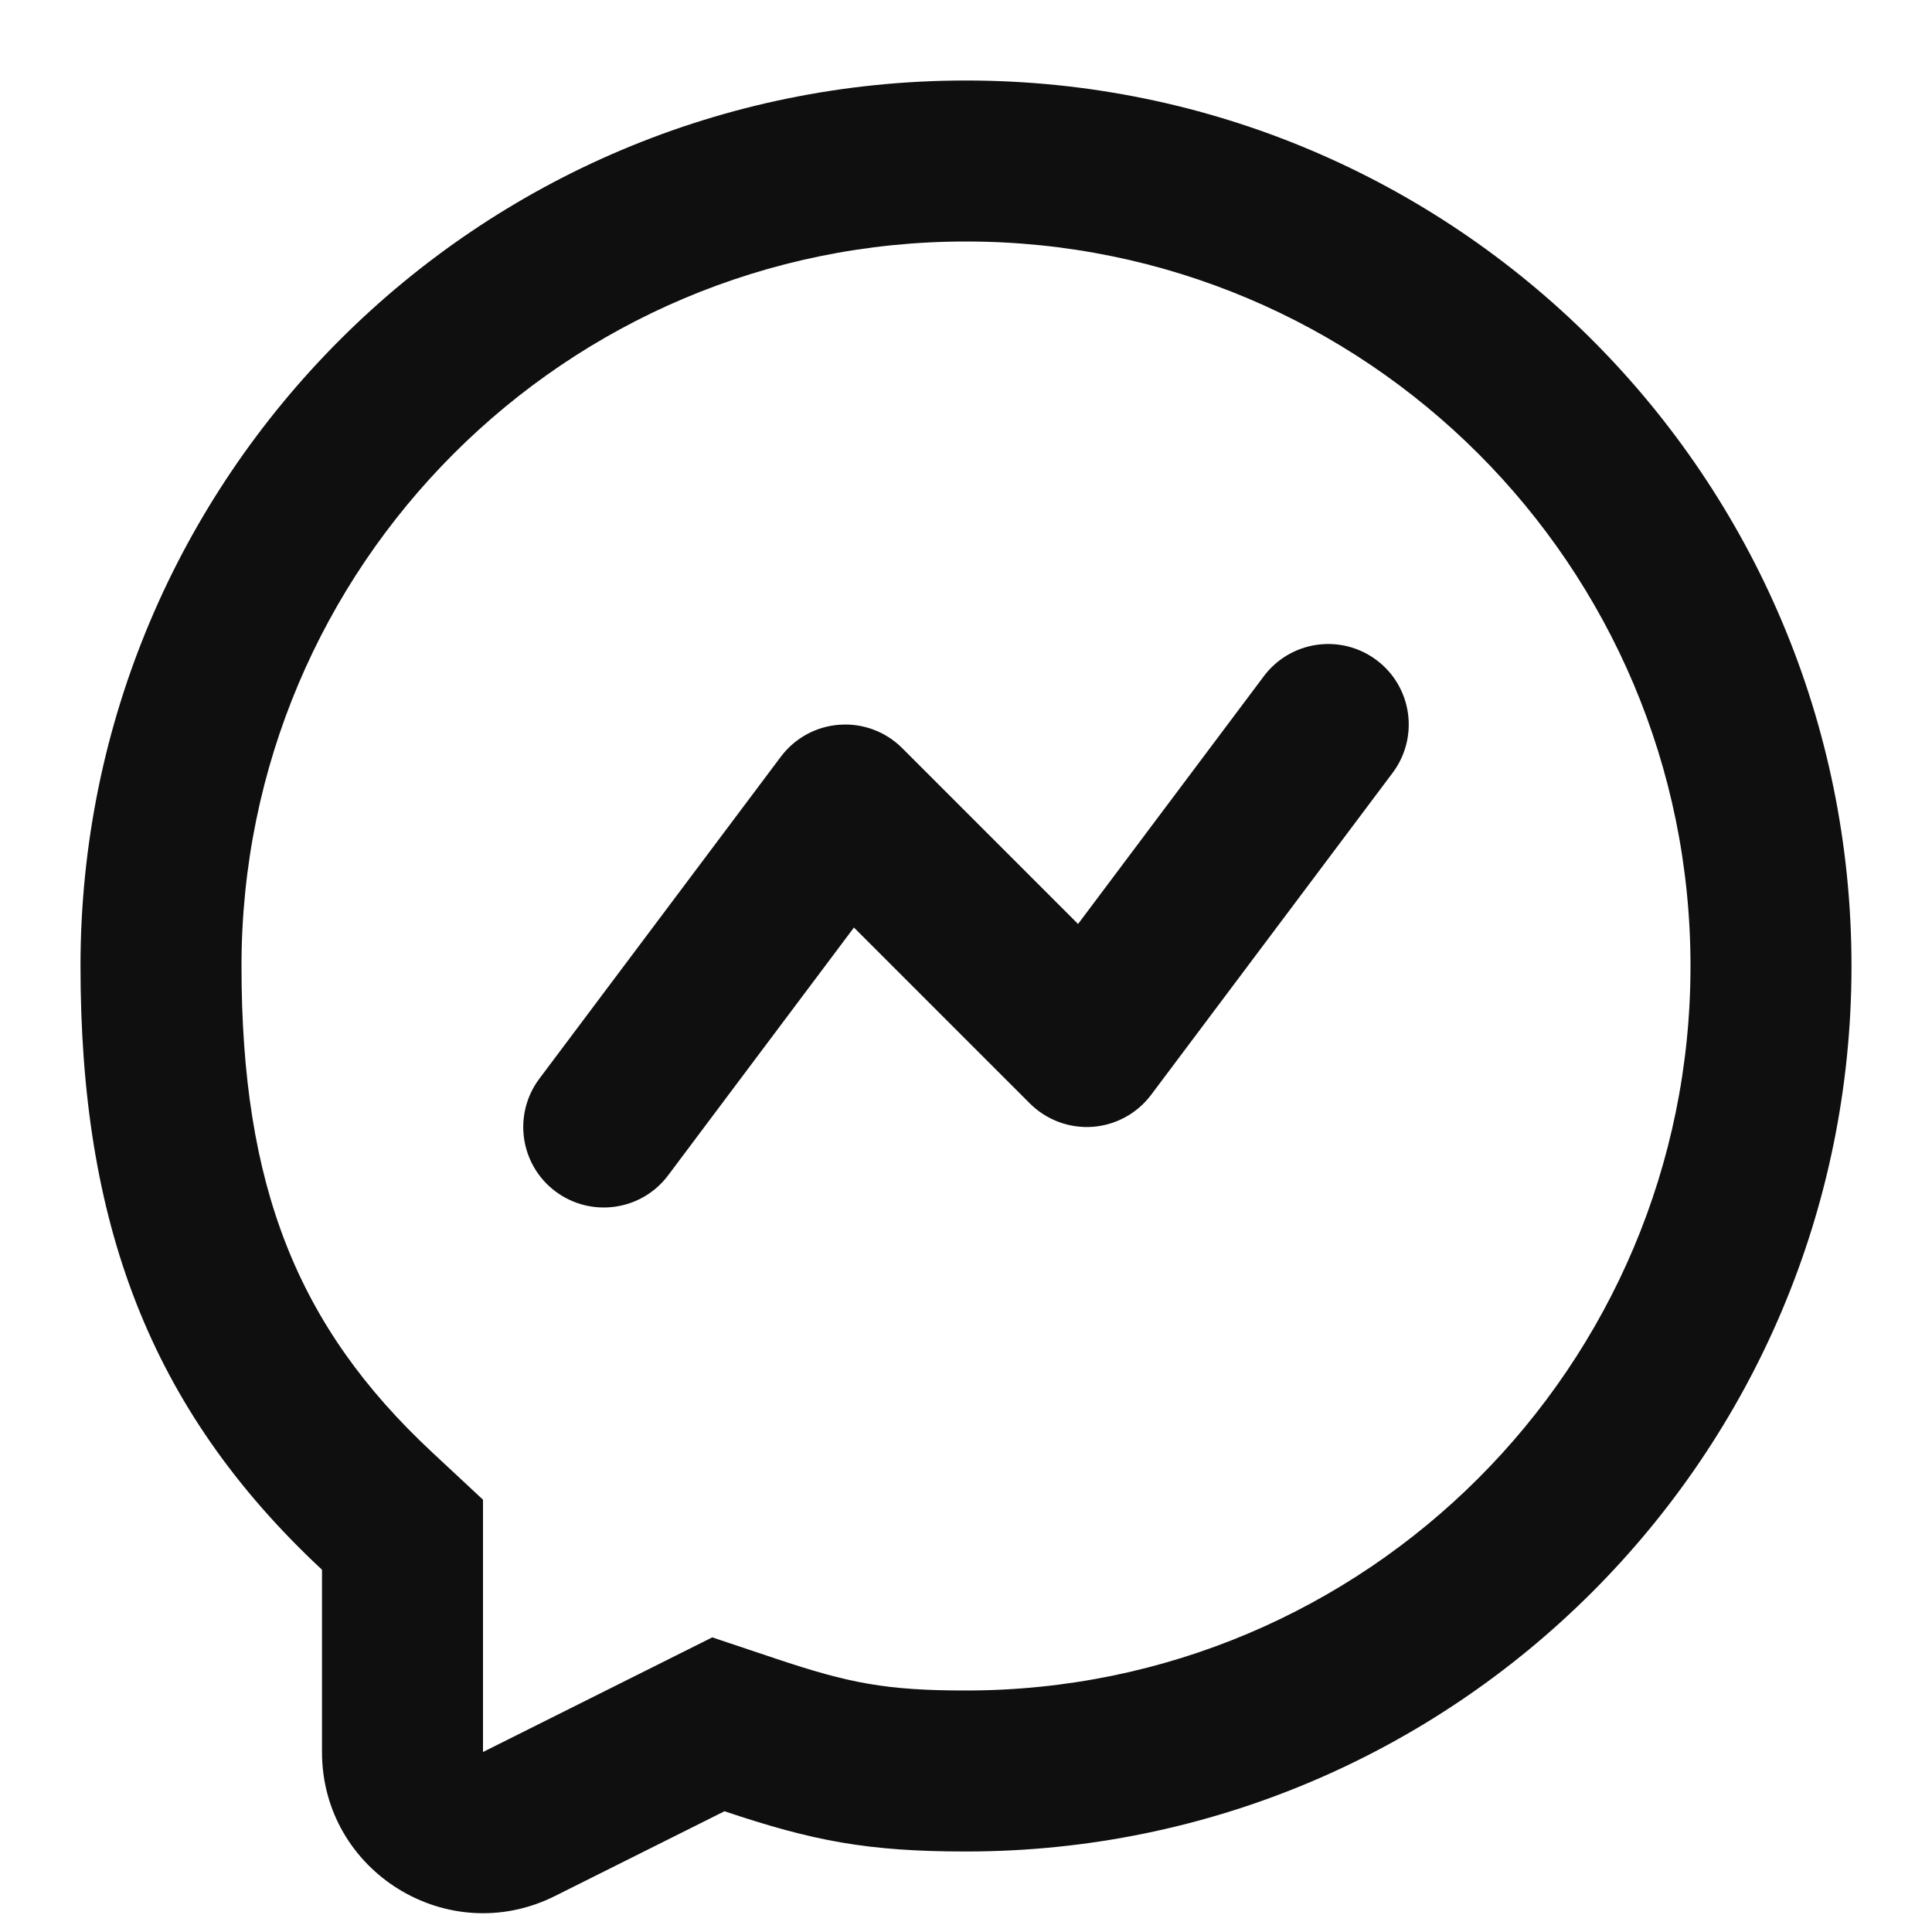 <?xml version="1.0" encoding="utf-8"?>
<svg width="800px" height="800px" viewBox="0 0 24 24" fill="none" xmlns="http://www.w3.org/2000/svg">
<path d="M17.3 9.6C17.631 9.158 17.542 8.531 17.1 8.2C16.658 7.869 16.031 7.958 15.7 8.4L13.392 11.478L11.207 9.293C11.002 9.088 10.718 8.982 10.429 9.003C10.14 9.023 9.874 9.168 9.7 9.4L6.7 13.4C6.369 13.842 6.458 14.469 6.9 14.8C7.342 15.131 7.969 15.042 8.3 14.6L10.608 11.522L12.793 13.707C12.998 13.912 13.282 14.018 13.571 13.998C13.86 13.977 14.126 13.832 14.3 13.6L17.3 9.6Z" fill="#0F0F0F"/>
<path fill-rule="evenodd" clip-rule="evenodd" d="M12 23C10.776 23 10.099 22.869 9 22.5L6.894 23.553C5.565 24.218 4 23.251 4 21.764V19.5C1.847 17.492 1 15.177 1 12C1 5.925 5.925 1 12 1C18.075 1 23 5.925 23 12C23 18.075 18.075 23 12 23ZM6 18.63L5.364 18.037C3.691 16.477 3 14.733 3 12C3 7.029 7.029 3 12 3C16.971 3 21 7.029 21 12C21 16.971 16.971 21 12 21C11.014 21 10.552 20.911 9.636 20.604L8.848 20.34L6 21.764V18.63Z" fill="#0F0F0F"/>
</svg>